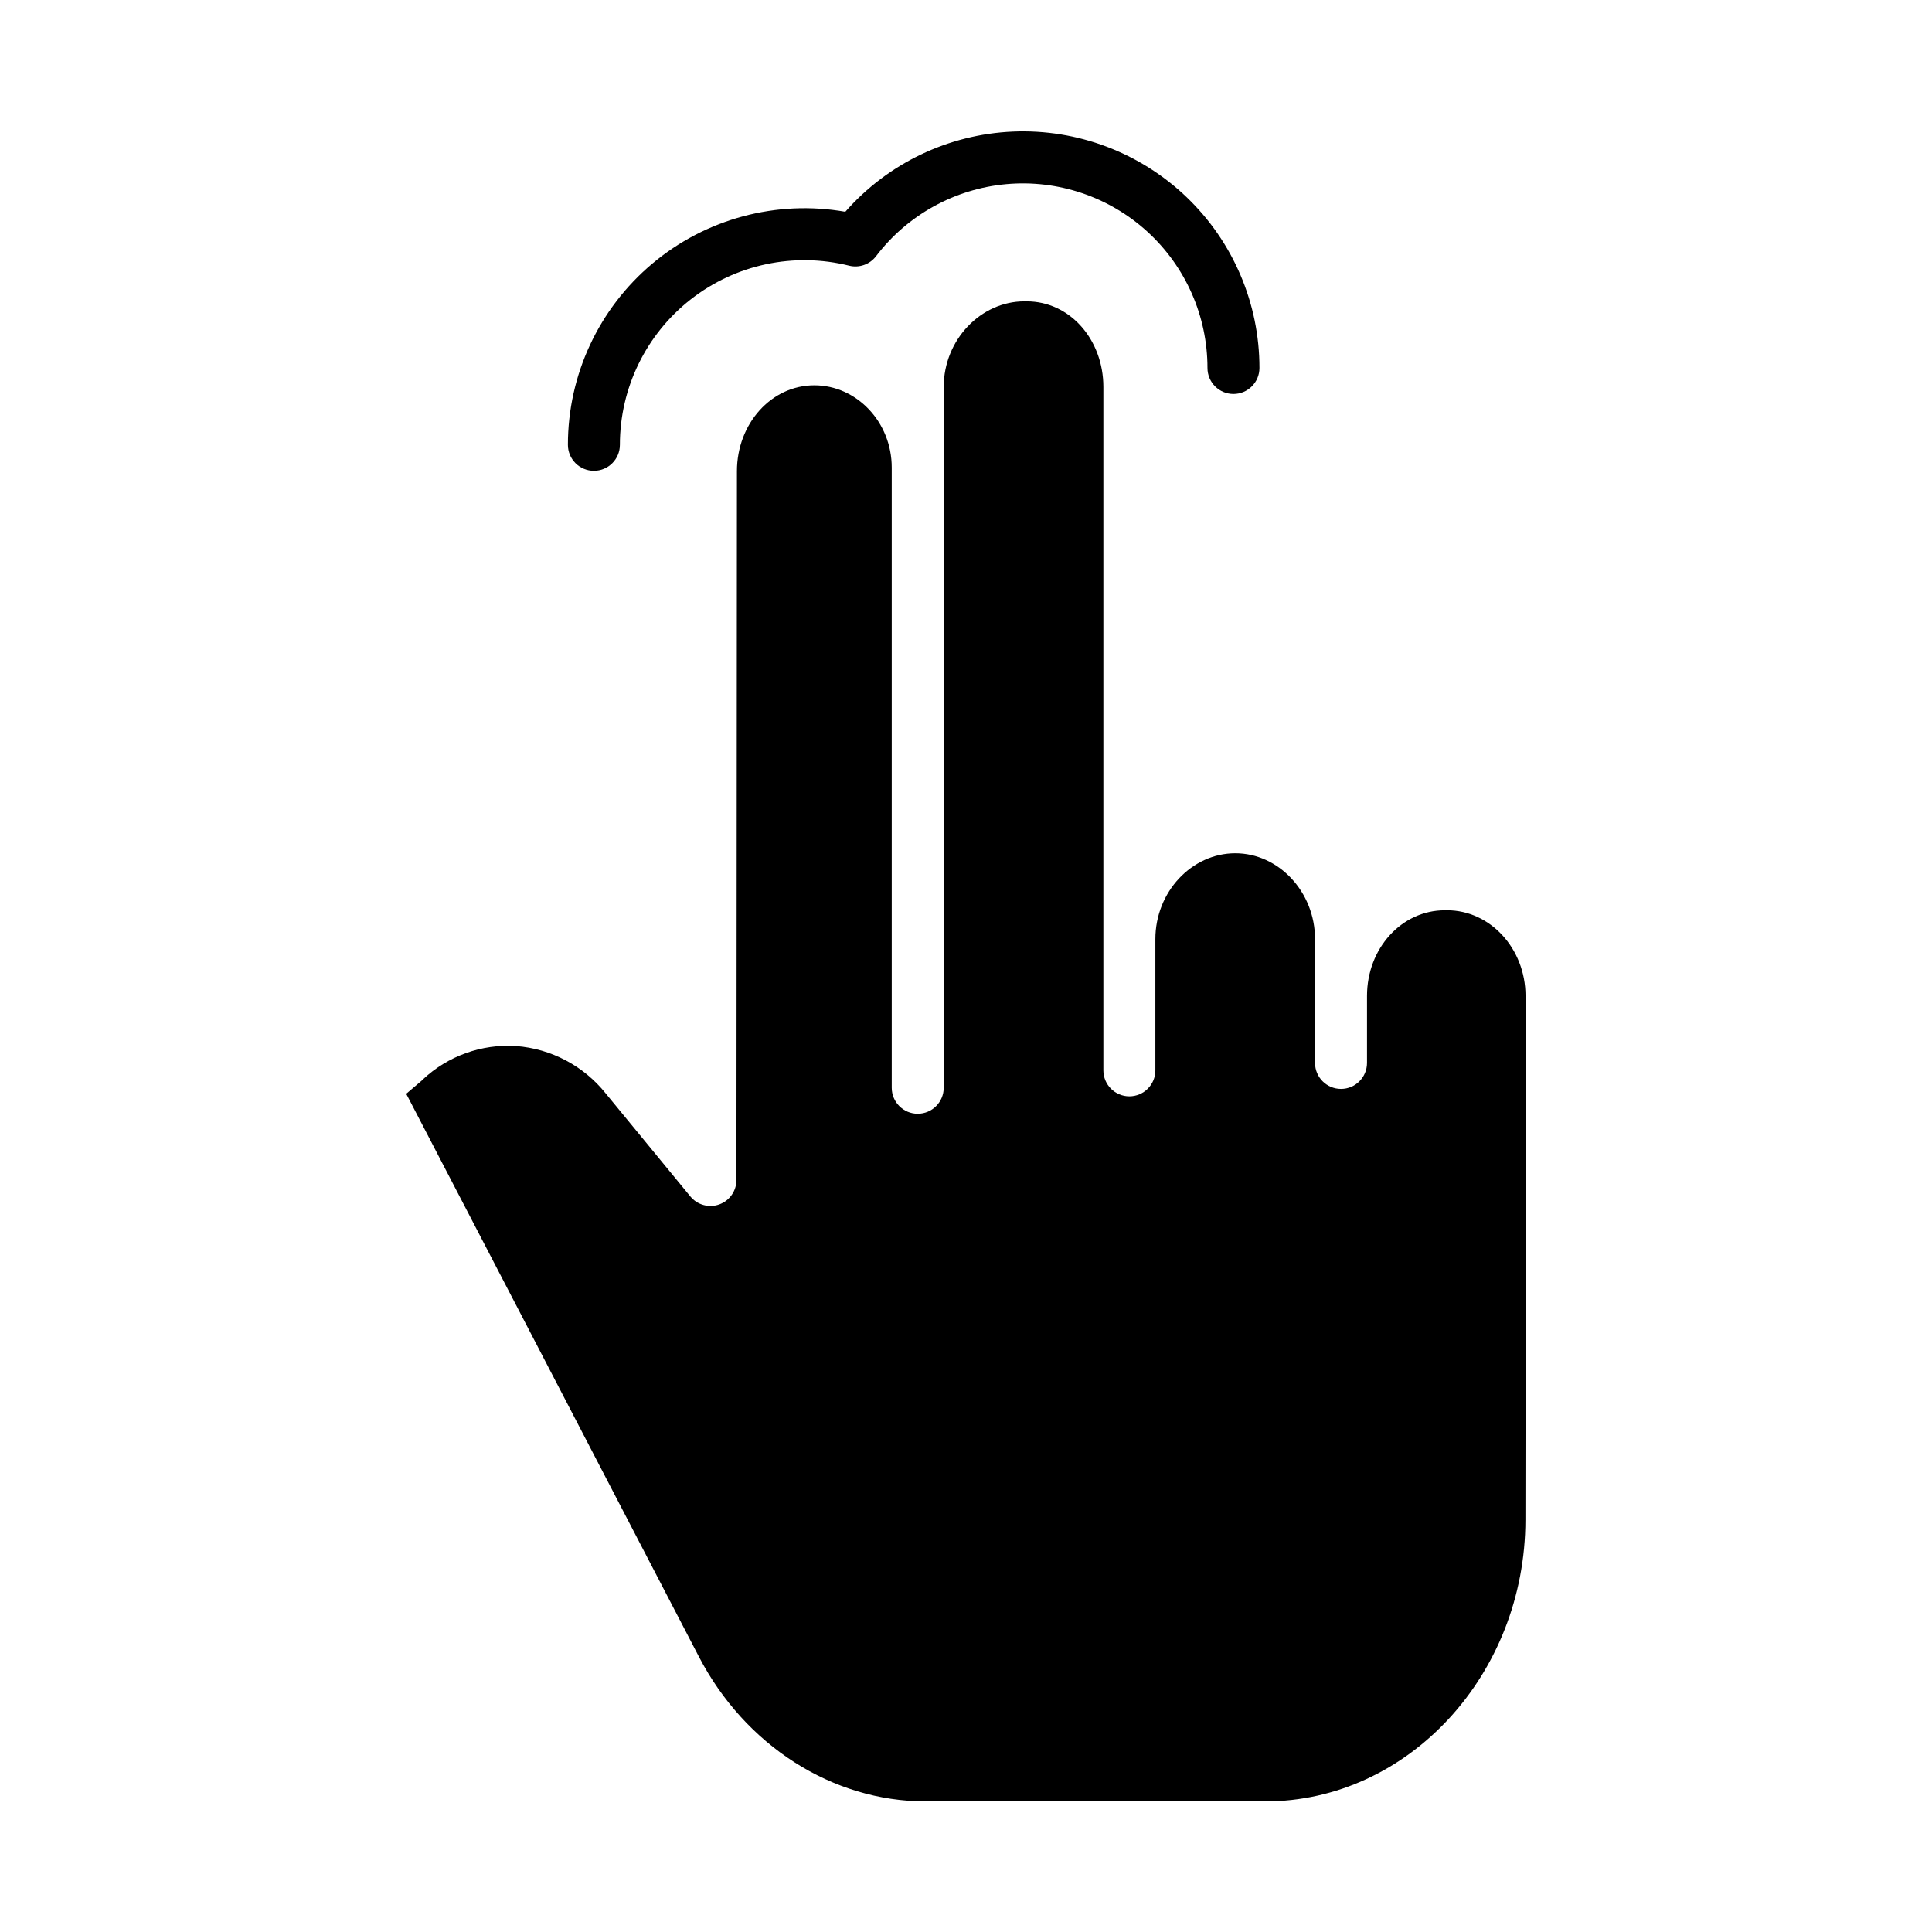 <?xml version="1.0" encoding="UTF-8"?>
<!-- Uploaded to: SVG Repo, www.svgrepo.com, Generator: SVG Repo Mixer Tools -->
<svg fill="#000000" width="800px" height="800px" version="1.1" viewBox="144 144 512 512" xmlns="http://www.w3.org/2000/svg">
 <g>
  <path d="m527.49 385.24h-0.613c-11.469 0-20.605 10.129-20.605 22.68v17.762c0 3.805-3.082 6.891-6.887 6.891-3.805 0-6.887-3.086-6.887-6.891v-32.797c0-12.551-9.66-22.762-21.125-22.762-11.531 0-21.188 10.211-21.188 22.762v34.766c0 3.805-3.086 6.887-6.891 6.887-3.801 0-6.887-3.082-6.887-6.887v-181.09c0-12.555-8.855-22.699-20.316-22.699h-0.652c-11.465 0-21.344 10.145-21.344 22.691v185.71c0 3.801-3.082 6.887-6.887 6.887-3.805 0-6.887-3.086-6.887-6.887v-164.35c0-12.109-9.328-21.801-20.5-21.801-11.461 0-20.516 10.203-20.523 22.746l-0.133 187.85v-0.004c0 2.91-1.828 5.504-4.566 6.484-2.738 0.98-5.797 0.133-7.644-2.113l-22.426-27.297c-5.836-7.305-14.441-11.859-23.766-12.566-9.129-0.594-18.094 2.629-24.75 8.898-0.086 0.078-0.172 0.195-0.262 0.273l-4.094 3.481 77.578 149.21c12.195 23.43 35.242 38.32 60.156 38.32h89.887c37.992 0 68.93-33.664 68.973-74.629 0.02-21.727 0.043-38.266 0.059-51.422 0.047-35.352 0.062-48.535-0.027-87.453-0.031-12.516-9.359-22.656-20.793-22.656z"/>
  <path d="m301.39 268.77c3.805 0 6.887-3.082 6.887-6.887-0.004-15.059 6.93-29.281 18.793-38.555 11.867-9.273 27.34-12.562 41.953-8.922 2.664 0.664 5.469-0.32 7.137-2.504 8.316-10.934 20.848-17.867 34.531-19.102 13.68-1.234 27.25 3.344 37.391 12.609 10.137 9.27 15.914 22.375 15.91 36.109 0 3.805 3.082 6.891 6.887 6.891 3.805 0 6.887-3.086 6.887-6.891 0.008-17.09-6.965-33.445-19.305-45.273-12.34-11.824-28.973-18.102-46.051-17.371-17.074 0.734-33.113 8.406-44.395 21.246-18.246-3.199-36.969 1.832-51.152 13.75-14.18 11.914-22.367 29.488-22.363 48.012 0 1.824 0.727 3.578 2.019 4.871 1.289 1.289 3.043 2.016 4.871 2.016z"/>
 </g>
</svg>